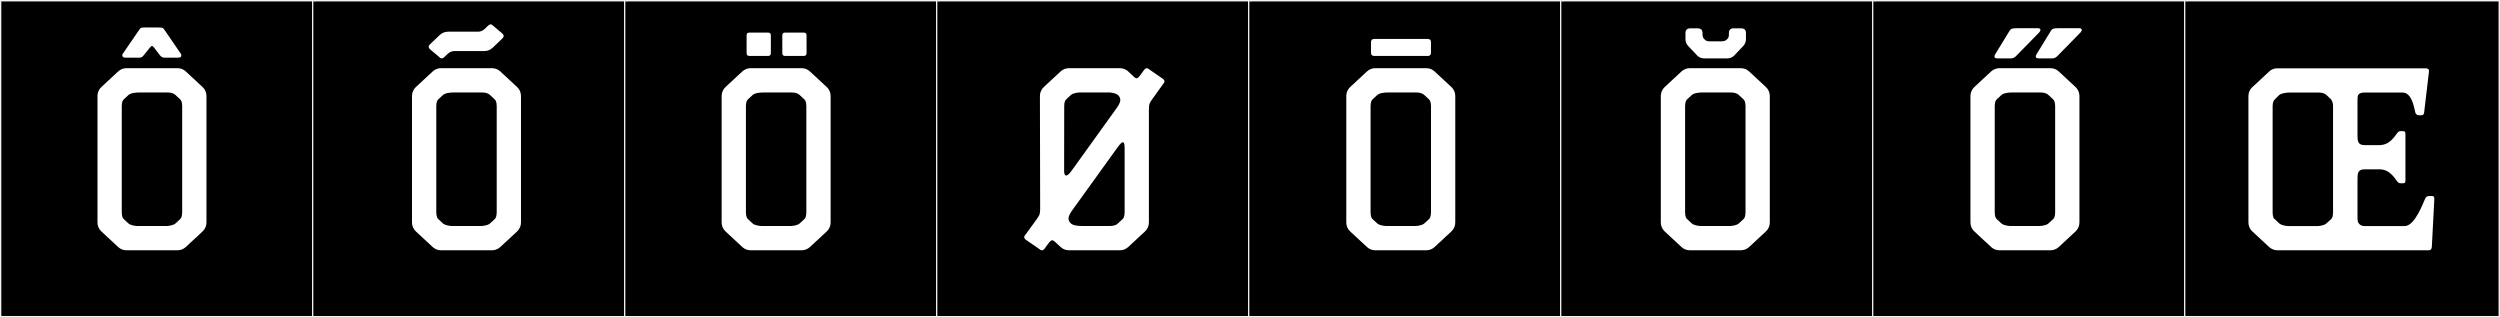 <?xml version="1.0" encoding="utf-8"?>
<!-- Generator: Adobe Illustrator 16.0.4, SVG Export Plug-In . SVG Version: 6.00 Build 0)  -->
<!DOCTYPE svg PUBLIC "-//W3C//DTD SVG 1.1//EN" "http://www.w3.org/Graphics/SVG/1.1/DTD/svg11.dtd">
<svg version="1.1" id="Layer_1" xmlns="http://www.w3.org/2000/svg" xmlns:xlink="http://www.w3.org/1999/xlink" x="0px" y="0px"
	 width="1891px" height="240px" viewBox="0 0 1891 240" enable-background="new 0 0 1891 240" xml:space="preserve">
<rect x="0" y="0" width="1891" height="240" fill="#808080" stroke="none"/>
<g>
	<rect y="1" width="238" height="239"/>
	<g>
		<path fill="#F2F2F2" d="M238,1v238H1V1H238 M239,0H0v240h239V0L239,0z"/>
	</g>
</g>
<g>
	<rect x="236" y="1" width="238" height="239"/>
	<g>
		<path fill="#F2F2F2" d="M474,1v238H237V1H474 M475,0H236v240h239V0L475,0z"/>
	</g>
</g>
<g>
	<rect x="472" y="1" width="238" height="239"/>
	<g>
		<path fill="#F2F2F2" d="M710,1v238H473V1H710 M711,0H472v240h239V0L711,0z"/>
	</g>
</g>
<g>
	<rect x="708" y="1" width="238" height="239"/>
	<g>
		<path fill="#F2F2F2" d="M946,1v238H709V1H946 M947,0H708v240h239V0L947,0z"/>
	</g>
</g>
<g>
	<rect x="944" y="1" width="238" height="239"/>
	<g>
		<path fill="#F2F2F2" d="M1182,1v238H945V1H1182 M1183,0H944v240h239V0L1183,0z"/>
	</g>
</g>
<g>
	<rect x="1180" y="1" width="238" height="239"/>
	<g>
		<path fill="#F2F2F2" d="M1418,1v238h-237V1H1418 M1419,0h-239v240h239V0L1419,0z"/>
	</g>
</g>
<g>
	<rect x="1416" y="1" width="238" height="239"/>
	<g>
		<path fill="#F2F2F2" d="M1654,1v238h-237V1H1654 M1655,0h-239v240h239V0L1655,0z"/>
	</g>
</g>
<g>
	<rect x="1652" y="1" width="238" height="239"/>
	<g>
		<path fill="#F2F2F2" d="M1890,1v238h-237V1H1890 M1891,0h-239v240h239V0L1891,0z"/>
	</g>
</g>
<g>
	<path fill="#FFFFFF" d="M156.17,72.562v95.76c0,2.555-1.063,4.994-2.936,6.73l-12.722,11.803c-1.698,1.576-3.93,2.452-6.247,2.452
		H95.635c-2.315,0-4.546-0.876-6.244-2.452l-12.723-11.803c-1.872-1.736-2.938-4.176-2.938-6.73v-95.76
		c0-2.557,1.065-4.995,2.938-6.731l12.723-11.803c1.698-1.577,3.929-2.452,6.244-2.452h38.631c2.317,0,4.548,0.875,6.246,2.452
		l12.723,11.803C155.106,67.567,156.17,70.006,156.17,72.562z M137.806,80.113l-0.012,0.004c0-3.165-0.984-4.449-1.368-4.832
		l-3.653-3.388v0.014c-1.722-1.651-3.942-1.972-6.531-1.972h-20.73c-2.589,0-6.66,0.32-8.383,1.972v-0.014l-3.651,3.388
		c-0.385,0.383-1.369,1.667-1.369,4.832l-0.013-0.004v80.658l0.013-0.005c0,3.165,0.984,4.449,1.369,4.831l3.651,3.389v-0.014
		c1.722,1.651,5.794,1.926,6.533,1.971h22.58c0.738-0.045,4.81-0.318,6.531-1.971v0.014l3.653-3.389
		c0.384-0.382,1.368-1.666,1.368-4.831l0.012,0.005V80.113z M136.822,42.918c-0.403,0.553-1.355,0.703-2.386,0.703h-9.768
		c-1.554,0-2.438-0.303-3.571-1.679l-4.938-6.388c-0.845-1.024-1.578-1.041-2.405,0l-5.186,6.424
		c-1.091,1.373-2.008,1.643-3.551,1.643h-9.778c-1.026,0-1.974-0.149-2.381-0.697c-0.55-0.742-0.412-1.412,0.021-2.256
		l12.039-17.561c1.559-2.109,1.126-2.334,5.352-2.334c1.14,0,2.618,0.016,4.565,0.016c1.571,0,2.84-0.008,3.872-0.008
		c4.988,0,4.463,0.184,6.046,2.326l12.025,17.531C137.229,41.503,137.367,42.171,136.822,42.918z"/>
	<path fill="#FFFFFF" d="M394.077,72.562v95.76c0,2.555-1.063,4.994-2.936,6.73l-12.722,11.803c-1.698,1.576-3.93,2.452-6.247,2.452
		h-38.631c-2.315,0-4.546-0.876-6.244-2.452l-12.723-11.803c-1.872-1.736-2.938-4.176-2.938-6.73v-95.76
		c0-2.557,1.065-4.995,2.938-6.731l12.723-11.803c1.698-1.577,3.929-2.452,6.244-2.452h38.631c2.317,0,4.548,0.875,6.246,2.452
		l12.723,11.803C393.014,67.567,394.077,70.006,394.077,72.562z M379.73,29.336l-7.094,6.777c-1.707,1.62-3.97,2.523-6.324,2.523
		l-23.023,0.008c-0.67,0.039-2.817,0.297-4.563,1.966l-2.573,2.478c-0.651,0.604-2.046,2.068-3.879,0.085l-7.162-6.038
		c-1.834-1.984-0.266-3.26,0.386-3.863l7.099-6.777c1.706-1.621,3.969-2.523,6.321-2.523l23.023-0.008
		c0.67-0.039,2.823-0.297,4.569-1.972l2.568-2.473c0.65-0.603,2.046-2.067,3.88-0.085l7.161,6.039
		C381.952,27.457,380.385,28.731,379.73,29.336z M375.713,80.113l-0.012,0.004c0-3.165-0.984-4.449-1.368-4.832l-3.653-3.388v0.014
		c-1.722-1.651-3.942-1.972-6.531-1.972h-20.73c-2.589,0-6.66,0.32-8.383,1.972v-0.014l-3.651,3.388
		c-0.385,0.383-1.369,1.667-1.369,4.832l-0.013-0.004v80.658l0.013-0.005c0,3.165,0.984,4.449,1.369,4.831l3.651,3.389v-0.014
		c1.722,1.651,5.794,1.926,6.533,1.971h22.58c0.738-0.045,4.81-0.318,6.531-1.971v0.014l3.653-3.389
		c0.384-0.382,1.368-1.666,1.368-4.831l0.012,0.005V80.113z"/>
	<path fill="#FFFFFF" d="M628.284,72.562v95.76c0,2.555-1.063,4.994-2.936,6.73l-12.722,11.803c-1.698,1.576-3.93,2.452-6.247,2.452
		h-38.631c-2.315,0-4.546-0.876-6.244-2.452l-12.723-11.803c-1.872-1.736-2.938-4.176-2.938-6.73v-95.76
		c0-2.557,1.065-4.995,2.938-6.731l12.723-11.803c1.698-1.577,3.929-2.452,6.244-2.452h38.631c2.317,0,4.548,0.875,6.246,2.452
		l12.723,11.803C627.221,67.567,628.284,70.006,628.284,72.562z M609.92,80.113l-0.012,0.004c0-3.165-0.984-4.449-1.368-4.832
		l-3.653-3.388v0.014c-1.722-1.651-3.942-1.972-6.531-1.972h-20.73c-2.589,0-6.66,0.32-8.383,1.972v-0.014l-3.651,3.388
		c-0.385,0.383-1.369,1.667-1.369,4.832l-0.013-0.004v80.658l0.013-0.005c0,3.165,0.984,4.449,1.369,4.831l3.651,3.389v-0.014
		c1.722,1.651,5.794,1.926,6.533,1.971h22.58c0.738-0.045,4.81-0.318,6.531-1.971v0.014l3.653-3.389
		c0.384-0.382,1.368-1.666,1.368-4.831l0.012,0.005V80.113z M583.072,26.891v13.19c0,2.357-1.762,2.245-2.536,2.245h-13.273
		c-0.775,0-2.536,0.112-2.536-2.245v-13.19c0-2.357,1.761-2.245,2.536-2.245h13.273C581.311,24.646,583.072,24.533,583.072,26.891z
		 M610.081,26.891v13.19c0,2.357-1.761,2.245-2.535,2.245h-13.273c-0.775,0-2.536,0.112-2.536-2.245v-13.19
		c0-2.357,1.761-2.245,2.536-2.245h13.273C608.32,24.646,610.081,24.533,610.081,26.891z"/>
	<path fill="#FFFFFF" d="M866.097,175.053l-12.722,11.803c-1.698,1.577-3.929,2.452-6.247,2.452h-38.631
		c-2.315,0-4.546-0.875-6.244-2.452l-3.82-3.558c-1.062-0.981-1.793-1.55-2.52-1.55c-0.918,0-1.83,0.906-3.4,3.029l-2.404,3.33
		c-0.608,0.718-1.905,2.197-3.866,0.338l-10.548-7.271c-1.96-1.857-0.451-3.188,0.133-3.877l7.991-11.021
		c2.774-3.885,2.774-3.935,2.96-8.324l-0.186-85.391c0-2.556,1.065-4.994,2.938-6.731l12.722-11.803
		c1.698-1.576,3.929-2.452,6.244-2.452h38.632c2.317,0,4.548,0.876,6.246,2.452l3.887,3.656c1.063,0.981,1.758,1.55,2.444,1.55
		c0.866,0,1.721-0.906,3.291-3.029l2.424-3.362c0.597-0.729,1.905-2.196,3.866-0.339l10.549,7.271
		c1.96,1.857,0.439,3.176-0.133,3.877l-7.711,10.752c-2.774,3.885-2.774,3.936-2.96,8.325v85.593
		C869.032,170.877,867.969,173.316,866.097,175.053z M847.386,75.555c0-1.251-0.489-2.482-1.751-3.643
		c-1.722-1.652-5.792-1.926-6.53-1.972h-22.581c-0.739,0.046-4.811,0.319-6.532,1.958l-3.652,3.389
		c-0.385,0.381-1.369,1.665-1.369,4.83l-0.062,49.161c0,2.286,0.554,3.484,1.544,3.484c0.945,0,2.289-1.092,3.929-3.373
		l33.677-46.842C845.632,80.369,847.386,77.926,847.386,75.555z M808.24,165.319c0,1.253,0.488,2.487,1.751,3.653
		c1.722,1.652,5.793,1.971,8.382,1.971h20.731c2.588,0,4.809-0.318,6.53-1.971v0.014l3.653-3.389
		c0.384-0.381,1.368-1.666,1.368-4.831l0.012,0.005v-49.018c0-2.906-0.459-4.152-1.307-4.152c-0.941,0-2.362,1.537-4.166,4.041
		l-33.628,46.681C809.994,160.502,808.24,162.945,808.24,165.319z"/>
	<path fill="#FFFFFF" d="M1100.769,72.562v95.76c0,2.555-1.063,4.994-2.936,6.73l-12.722,11.803
		c-1.698,1.576-3.93,2.452-6.247,2.452h-38.631c-2.315,0-4.546-0.876-6.244-2.452l-12.723-11.803
		c-1.872-1.736-2.938-4.176-2.938-6.73v-95.76c0-2.557,1.065-4.995,2.938-6.731l12.723-11.803c1.698-1.577,3.929-2.452,6.244-2.452
		h38.631c2.317,0,4.548,0.875,6.246,2.452l12.723,11.803C1099.705,67.567,1100.769,70.006,1100.769,72.562z M1082.404,80.113
		l-0.012,0.004c0-3.165-0.984-4.449-1.368-4.832l-3.653-3.388v0.014c-1.722-1.651-3.942-1.972-6.531-1.972h-20.73
		c-2.589,0-6.66,0.32-8.383,1.972v-0.014l-3.651,3.388c-0.385,0.383-1.369,1.667-1.369,4.832l-0.013-0.004v80.658l0.013-0.005
		c0,3.165,0.984,4.449,1.369,4.831l3.651,3.389v-0.014c1.722,1.651,5.794,1.926,6.533,1.971h22.58
		c0.738-0.045,4.81-0.318,6.531-1.971v0.014l3.653-3.389c0.384-0.382,1.368-1.666,1.368-4.831l0.012,0.005V80.113z M1082.383,32.027
		v7.727c0,2.701-2.02,2.572-2.907,2.572h-39.538c-0.888,0-2.907,0.129-2.907-2.572v-7.727c0-2.703,2.02-2.574,2.907-2.574h39.538
		C1080.363,29.453,1082.383,29.324,1082.383,32.027z"/>
	<path fill="#FFFFFF" d="M1338.676,72.562v95.76c0,2.555-1.063,4.994-2.936,6.73l-12.722,11.803
		c-1.698,1.576-3.93,2.452-6.247,2.452h-38.631c-2.315,0-4.546-0.876-6.244-2.452l-12.723-11.803
		c-1.872-1.736-2.938-4.176-2.938-6.73v-95.76c0-2.557,1.065-4.995,2.938-6.731l12.723-11.803c1.698-1.577,3.929-2.452,6.244-2.452
		h38.631c2.317,0,4.548,0.875,6.246,2.452l12.723,11.803C1337.612,67.567,1338.676,70.006,1338.676,72.562z M1320.312,80.113
		l-0.012,0.004c0-3.165-0.984-4.449-1.368-4.832l-3.653-3.388v0.014c-1.722-1.651-3.942-1.972-6.531-1.972h-20.73
		c-2.589,0-6.66,0.32-8.383,1.972v-0.014l-3.651,3.388c-0.385,0.383-1.369,1.667-1.369,4.832l-0.013-0.004v80.658l0.013-0.005
		c0,3.165,0.984,4.449,1.369,4.831l3.651,3.389v-0.014c1.722,1.651,5.794,1.926,6.533,1.971h22.58
		c0.738-0.045,4.81-0.318,6.531-1.971v0.014l3.653-3.389c0.384-0.382,1.368-1.666,1.368-4.831l0.012,0.005V80.113z M1317.271,21.428
		c1.872,0,3.158,1.09,3.355,2.842l0.031,5.43c0,2.021-0.842,3.973-2.31,5.359l-6.713,7.068c-1.341,1.312-3.193,2.05-5.092,2.05
		h-17.54c-1.865,0-3.645-0.699-5.013-1.967l-6.794-7.151c-1.468-1.387-2.31-3.338-2.31-5.363l0.021-5.223
		c0.105-1.895,1.439-3.045,3.368-3.045h6.132c1.866,0,3.152,1.087,3.354,2.837l0.032,2.192c0.031,1.509,0.718,2.438,1.069,2.812
		c1.176,1.134,1.434,1.954,4.411,2.007l8.974,0.002c1.924-0.029,2.916-0.605,3.291-0.899c1.046-0.971,2.146-1.398,2.217-3.876
		l-0.004-1.541c0-2.22,1.256-3.533,3.388-3.533H1317.271z"/>
	<path fill="#FFFFFF" d="M1572.883,72.562v95.76c0,2.555-1.063,4.994-2.936,6.73l-12.722,11.803
		c-1.698,1.576-3.93,2.452-6.247,2.452h-38.631c-2.315,0-4.546-0.876-6.244-2.452l-12.723-11.803
		c-1.872-1.736-2.938-4.176-2.938-6.73v-95.76c0-2.557,1.065-4.995,2.938-6.731l12.723-11.803c1.698-1.577,3.929-2.452,6.244-2.452
		h38.631c2.317,0,4.548,0.875,6.246,2.452l12.723,11.803C1571.819,67.567,1572.883,70.006,1572.883,72.562z M1542.512,24.455
		l-16.835,17.204c-1.404,1.435-2.377,2.518-4.846,2.518h-9.963c-2.062,0-2.831-0.955-1.805-2.954l10.744-17.56
		c1.334-2.181,2.313-2.321,6.153-2.321c0.571,0,1.205,0.003,1.913,0.003c1.25,0,6.248-0.024,9.888-0.024
		c1.819,0,3.3,0.006,3.803,0.024C1543.964,21.432,1543.702,23.12,1542.512,24.455z M1554.519,80.113l-0.012,0.004
		c0-3.165-0.984-4.449-1.368-4.832l-3.653-3.388v0.014c-1.722-1.651-3.942-1.972-6.531-1.972h-20.73c-2.589,0-6.66,0.32-8.383,1.972
		v-0.014l-3.651,3.388c-0.385,0.383-1.369,1.667-1.369,4.832l-0.013-0.004v80.658l0.013-0.005c0,3.165,0.984,4.449,1.369,4.831
		l3.651,3.389v-0.014c1.722,1.651,5.794,1.926,6.533,1.971h22.58c0.738-0.045,4.81-0.318,6.531-1.971v0.014l3.653-3.389
		c0.384-0.382,1.368-1.666,1.368-4.831l0.012,0.005V80.113z M1573.776,24.455l-16.835,17.204c-1.404,1.435-2.377,2.518-4.846,2.518
		h-9.963c-2.062,0-2.832-0.955-1.805-2.954l10.744-17.56c1.334-2.181,2.313-2.321,6.153-2.321c0.571,0,1.205,0.003,1.913,0.003
		c1.25,0,6.248-0.024,9.888-0.024c1.819,0,3.3,0.006,3.802,0.024C1575.229,21.432,1574.967,23.12,1573.776,24.455z"/>
	<path fill="#FFFFFF" d="M1834.463,150.085c0.555-0.925,1.295-1.85,2.774-1.85h1.665c1.665,0,2.59,0.185,2.405,2.774l-1.85,35.335
		c-0.186,1.11,0,2.96-2.591,2.96h-114.328c-2.22,0-4.439-0.925-6.104-2.404l-12.765-11.84c-1.851-1.666-2.961-4.256-2.961-6.66
		V72.571c0-2.59,1.11-4.995,2.961-6.66l12.765-11.84c1.665-1.665,3.885-2.405,6.104-2.405h112.108c2.775,0,2.775,1.666,2.59,2.775
		l-3.515,29.785c-0.185,2.035-0.555,2.959-2.22,2.959h-1.851c-1.295,0-2.034-0.739-2.59-1.664c-0.739-1.851-2.035-15.54-9.805-15.54
		h-28.675c-4.995,0-5.364,2.405-5.364,4.995v27.01c0,4.439,0,7.77,5.364,7.77h11.285c8.14,0,11.84-7.4,13.505-9.25
		c0.74-0.925,1.479-1.295,2.22-1.295h2.035c1.11,0,1.85,0.186,1.85,2.22v34.965c0,2.034-0.739,2.22-1.85,2.22h-2.035
		c-0.74,0-1.479-0.37-2.22-1.295c-1.665-1.85-5.365-9.25-13.505-9.25h-11.285c-5.364,0-5.364,3.33-5.364,7.77v29.785
		c0,5.18,4.625,5.365,5.18,5.365h30.524C1826.878,170.99,1833.353,152.12,1834.463,150.085z M1753.249,69.981h-20.72
		c-2.59,0-6.66,0.37-8.51,1.85l-3.516,3.515c-0.37,0.371-1.479,1.666-1.479,4.811v80.658c0,3.146,0.925,4.811,1.479,4.811
		l3.516,3.33c1.85,1.665,5.92,2.035,6.659,2.035h22.57c0.739,0,4.81-0.37,6.475-2.035l3.7-3.33c0.37-0.37,1.295-1.665,1.295-4.811
		V80.156c0-3.145-1.295-4.439-1.295-4.811l-3.7-3.515C1758.059,70.352,1755.839,69.981,1753.249,69.981z"/>
</g>
</svg>
